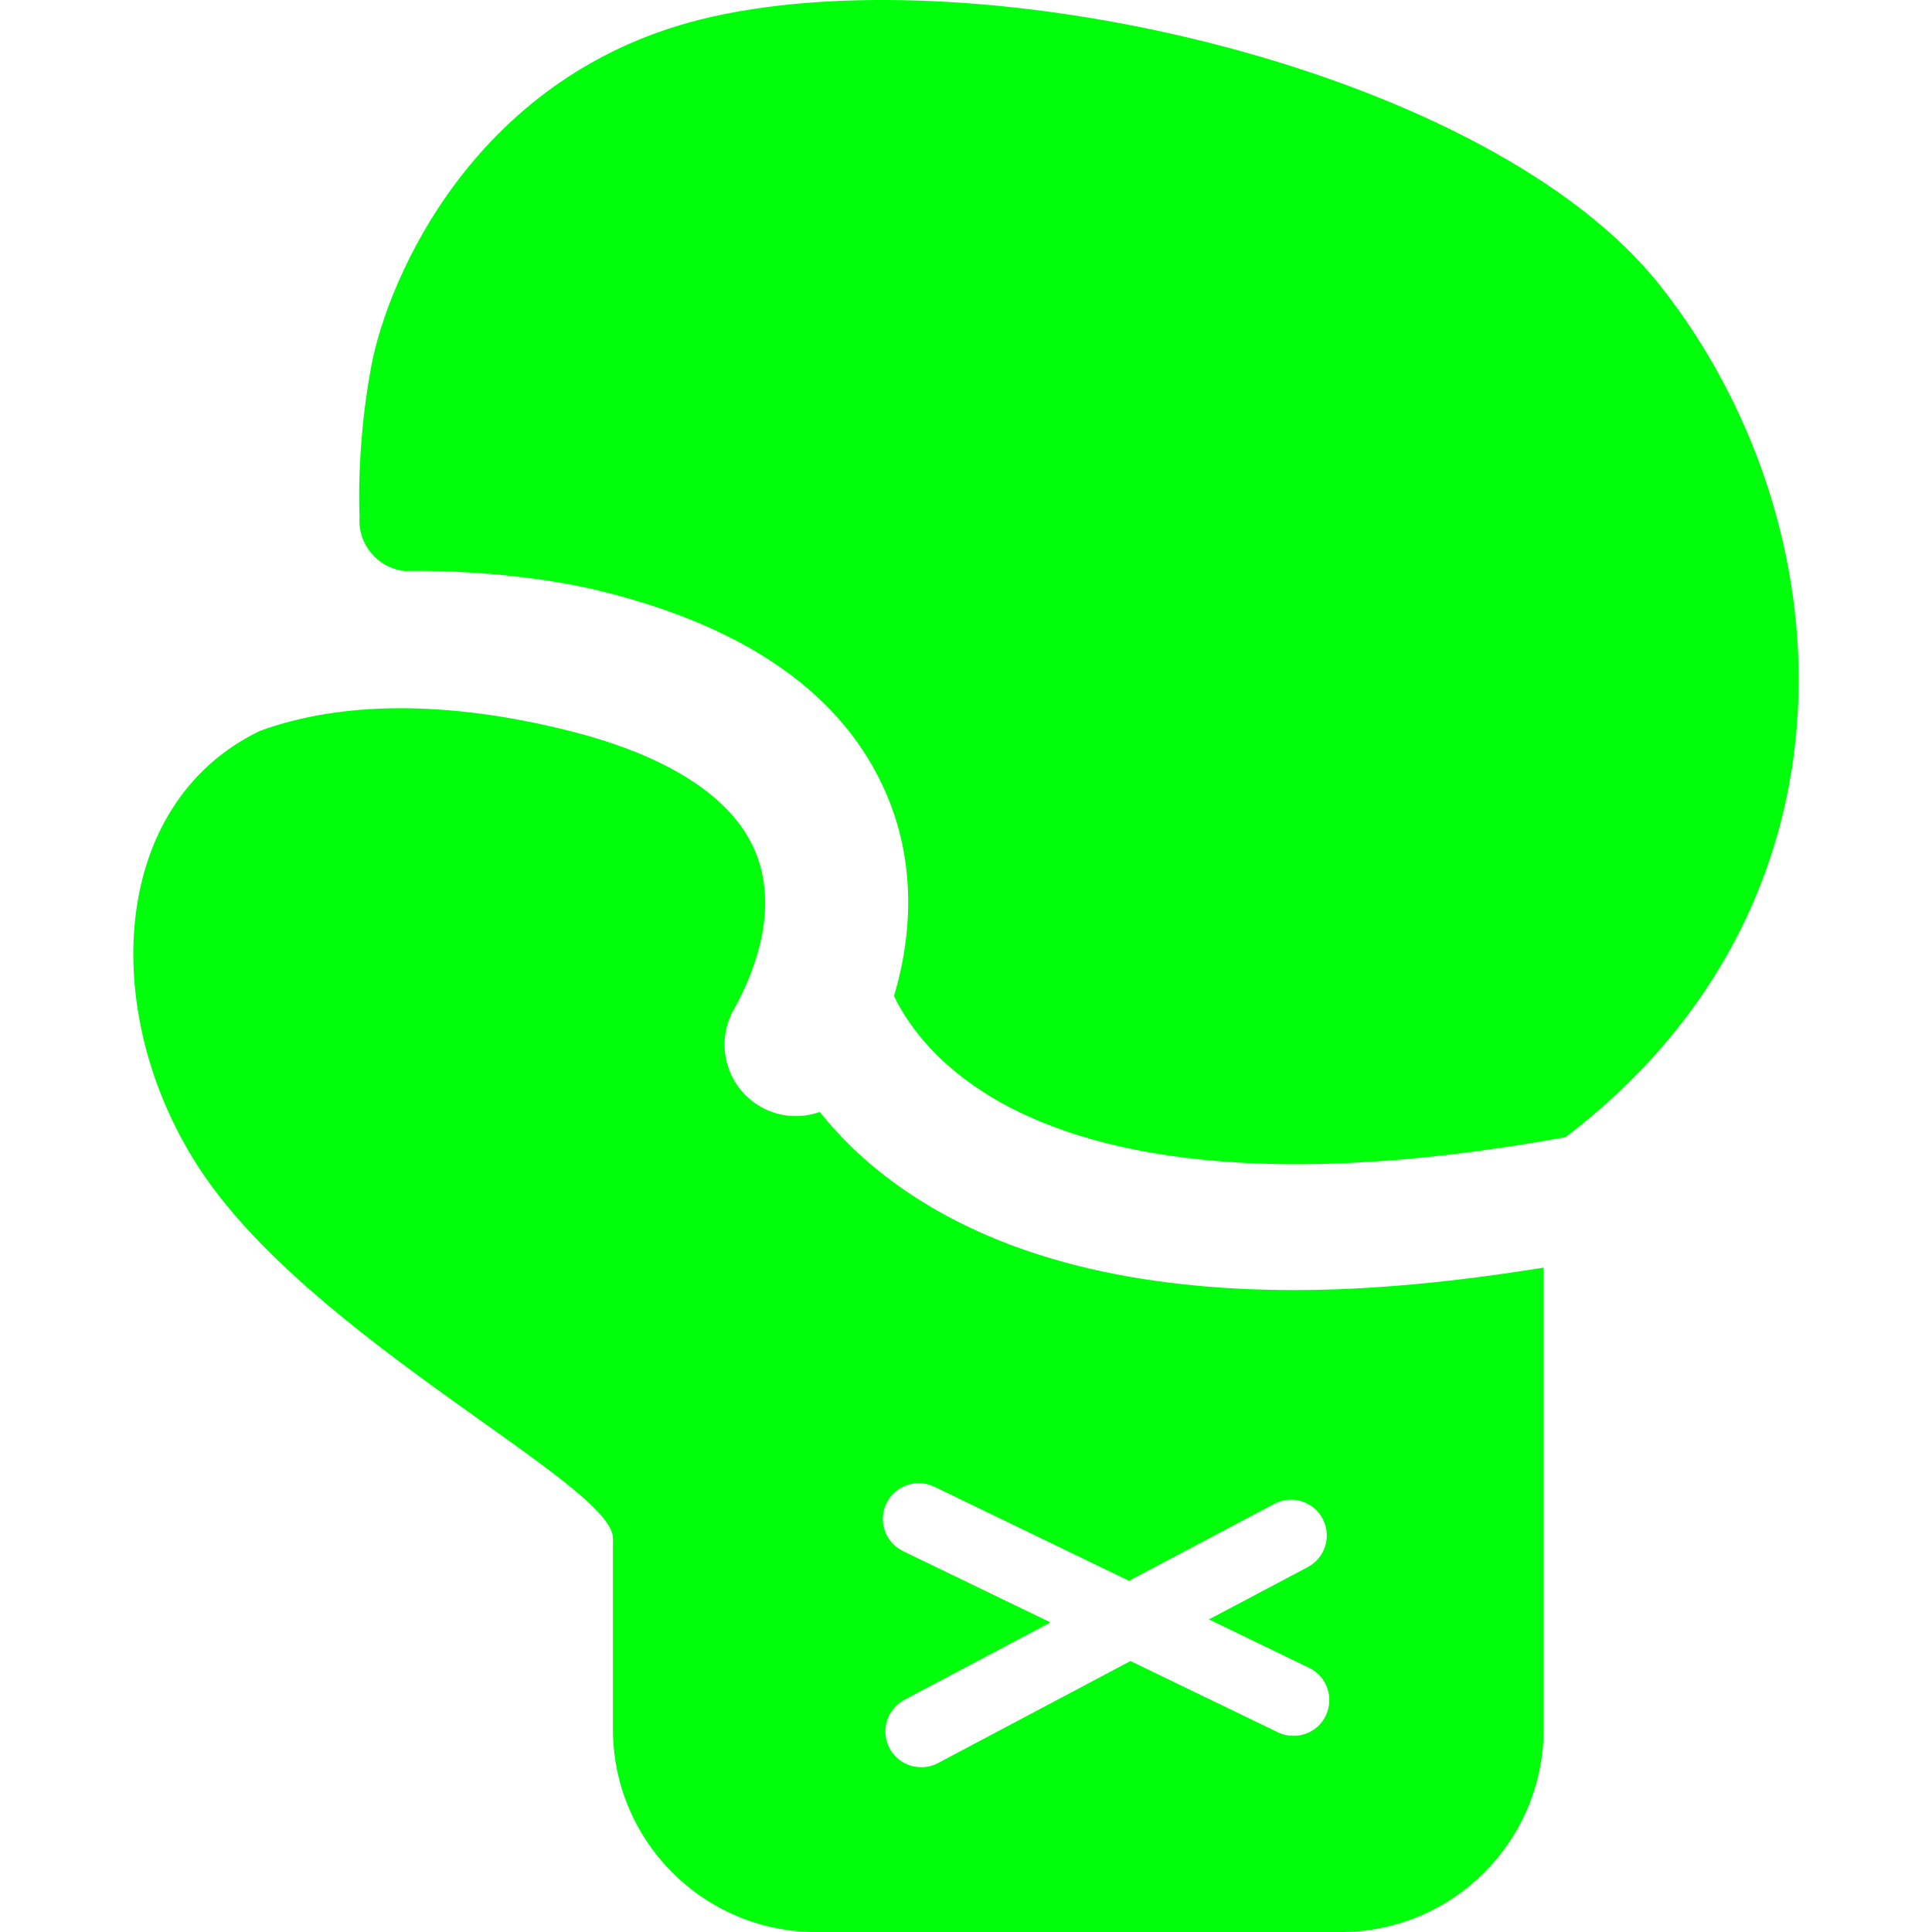 <svg xmlns="http://www.w3.org/2000/svg" xmlns:xlink="http://www.w3.org/1999/xlink" id="_x32_" width="224px" height="224px" viewBox="0 0 512 512" xml:space="preserve" fill="#00FF0A">  <g id="SVGRepo_bgCarrier" stroke-width="0"></g>  <g id="SVGRepo_tracerCarrier" stroke-linecap="round" stroke-linejoin="round"></g>  <g id="SVGRepo_iconCarrier"> <style type="text/css">  .st0{fill:#00FF0A;}  </style> <g> <path class="st0" d="M107.292,151.332c0,0,27.203-0.859,52.641,5.484c38.563,9.656,63.766,27.625,74.906,53.453 c7.094,16.438,7.656,34.938,2.078,53.688c3.156,6.547,9.875,16.594,23.719,25.484c22.828,14.656,67.906,27.688,154.281,11.891 c81.547-62.141,74.204-163.563,25-225.703c-45.063-56.922-177.875-87.75-251.391-71.156c-62.844,14.188-85.891,69.969-90.125,92.5 c-4.125,22.047-3.109,39.953-3.109,39.953C94.729,144.191,100.057,150.582,107.292,151.332z"></path> <path class="st0" d="M343.182,341.879c-42.453,0-76.641-8.547-102.203-25.625c-10.359-6.922-18.047-14.438-23.719-21.578 c-4.969,1.734-10.594,1.484-15.531-1.297c-9.141-5.125-12.406-16.688-7.281-25.813c5.016-8.953,12.422-26.359,5.563-42.25 c-6.125-14.203-23.172-25.141-49.297-31.672c-32.266-8.078-60.281-7.828-81.844,0.047c-40.422,19.484-42.672,76.016-15.531,116.719 c30.063,45.094,109.094,83,109.094,97.234s0,50.578,0,50.578c0,29.703,24.078,53.781,53.781,53.781h139.094 c29.703,0,53.781-24.078,53.781-53.781c0,0,0-72.891,0-122.297C385.354,339.754,363.26,341.879,343.182,341.879z M351.338,454.676 c-1.641,3.375-5.016,5.344-8.547,5.344c-1.375,0-2.797-0.297-4.125-0.938l-39.078-18.891l-51.016,27.047 c-1.422,0.75-2.938,1.094-4.438,1.094c-3.391,0-6.688-1.828-8.391-5.047c-2.453-4.625-0.688-10.359,3.953-12.828l38.703-20.5 l-39.078-18.891c-4.703-2.281-6.688-7.953-4.406-12.672c2.297-4.703,7.938-6.672,12.672-4.406l51.609,24.938l38.5-20.391 c4.609-2.453,10.359-0.688,12.813,3.938c2.469,4.625,0.688,10.375-3.938,12.828l-26.188,13.859l26.547,12.844 C351.651,444.27,353.62,449.941,351.338,454.676z"></path> </g> </g></svg>